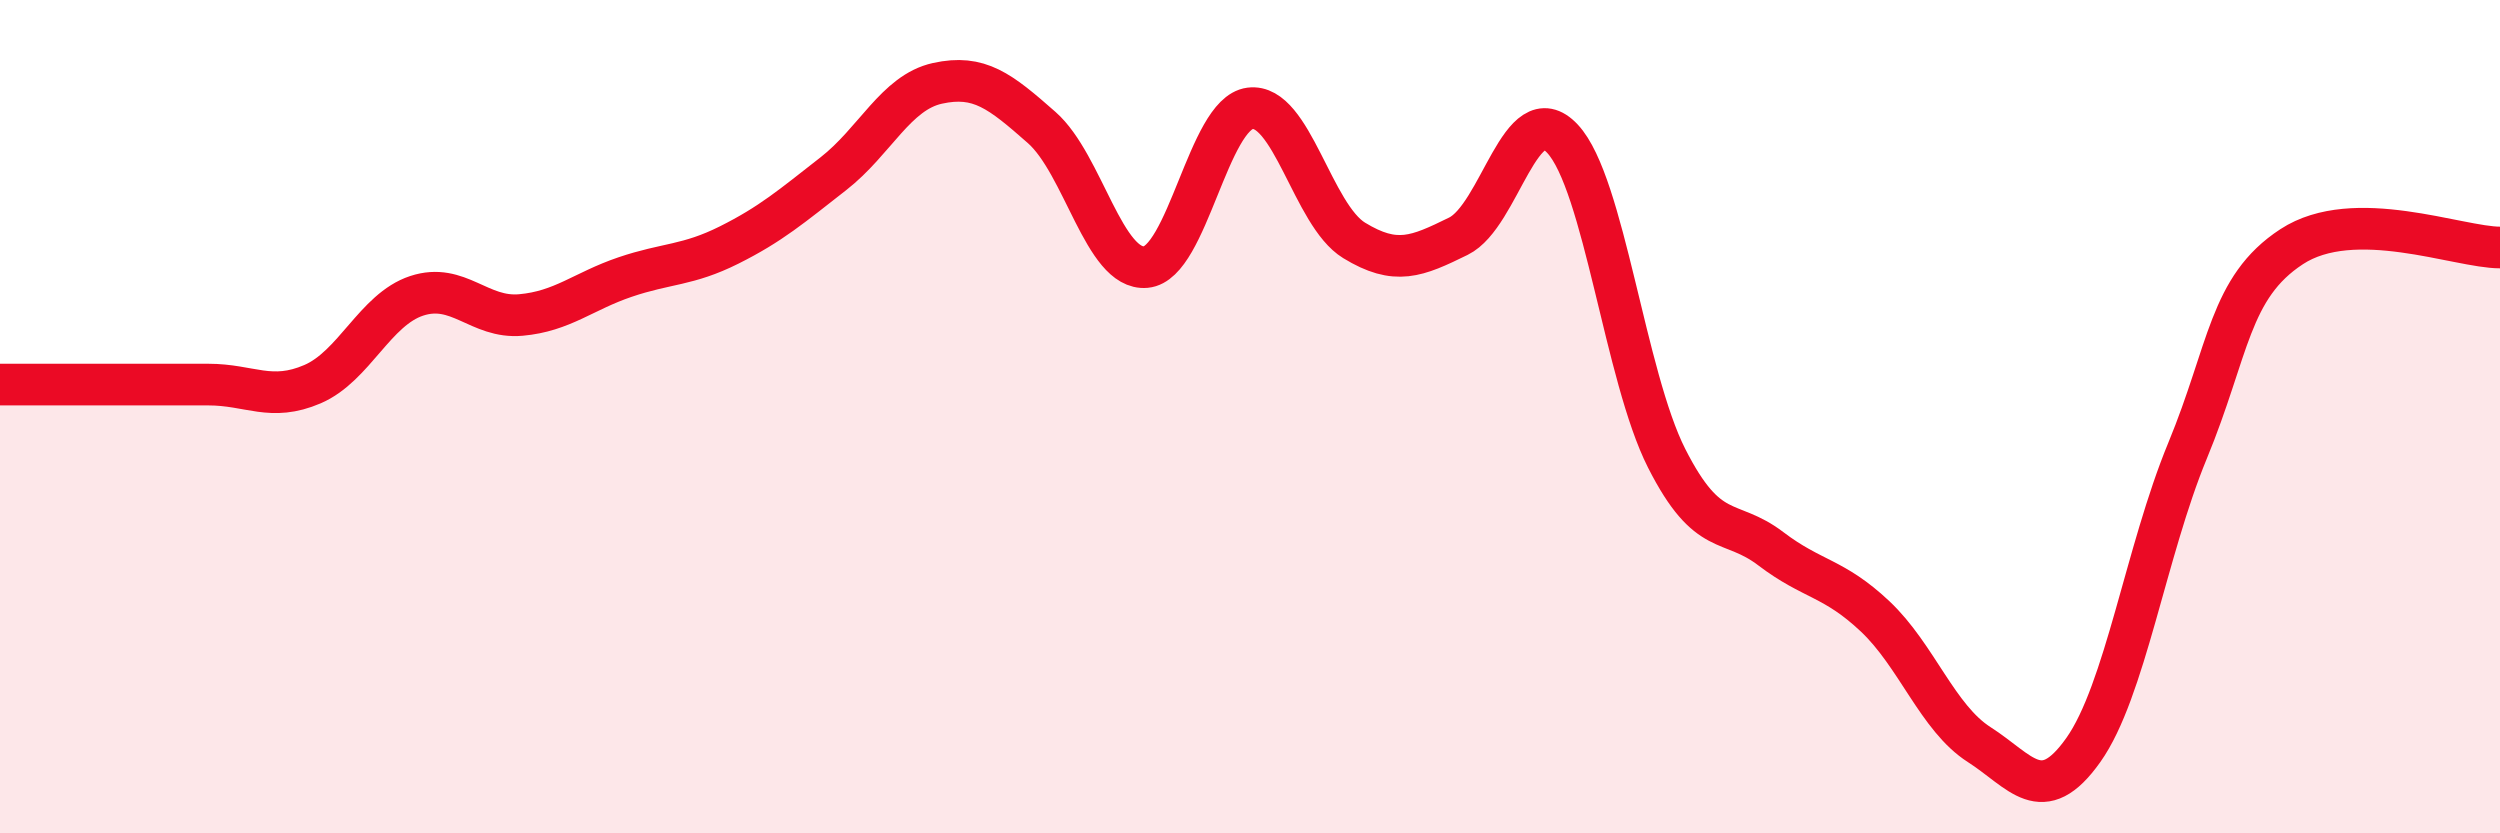 
    <svg width="60" height="20" viewBox="0 0 60 20" xmlns="http://www.w3.org/2000/svg">
      <path
        d="M 0,9.23 C 0.5,9.23 1.5,9.23 2.5,9.23 C 3.5,9.23 4,9.23 5,9.23 C 6,9.23 6.5,9.65 7.5,9.22 C 8.5,8.79 9,7.43 10,7.1 C 11,6.77 11.5,7.65 12.5,7.56 C 13.5,7.47 14,6.99 15,6.65 C 16,6.31 16.5,6.38 17.5,5.88 C 18.5,5.38 19,4.95 20,4.17 C 21,3.39 21.5,2.22 22.5,2 C 23.5,1.78 24,2.18 25,3.06 C 26,3.94 26.5,6.5 27.5,6.41 C 28.5,6.32 29,2.73 30,2.6 C 31,2.47 31.5,5.16 32.5,5.77 C 33.5,6.38 34,6.16 35,5.67 C 36,5.18 36.5,2.26 37.5,3.33 C 38.5,4.4 39,9.03 40,11 C 41,12.97 41.5,12.41 42.5,13.17 C 43.5,13.93 44,13.85 45,14.79 C 46,15.73 46.5,17.23 47.5,17.87 C 48.5,18.51 49,19.41 50,18 C 51,16.59 51.5,13.24 52.5,10.82 C 53.5,8.4 53.5,6.9 55,5.92 C 56.5,4.94 59,5.94 60,5.94L60 20L0 20Z"
        fill="#EB0A25"
        opacity="0.1"
        stroke-linecap="round"
        stroke-linejoin="round"
      />
      <path
        d="M 0,9.23 C 0.5,9.23 1.5,9.23 2.5,9.23 C 3.5,9.23 4,9.23 5,9.23 C 6,9.23 6.5,9.65 7.5,9.22 C 8.5,8.79 9,7.43 10,7.1 C 11,6.77 11.5,7.65 12.5,7.56 C 13.5,7.47 14,6.99 15,6.65 C 16,6.31 16.5,6.38 17.5,5.88 C 18.5,5.38 19,4.95 20,4.17 C 21,3.39 21.5,2.22 22.5,2 C 23.5,1.78 24,2.18 25,3.06 C 26,3.94 26.5,6.5 27.5,6.41 C 28.5,6.32 29,2.73 30,2.6 C 31,2.47 31.5,5.16 32.5,5.77 C 33.5,6.38 34,6.16 35,5.67 C 36,5.18 36.5,2.26 37.5,3.33 C 38.5,4.4 39,9.03 40,11 C 41,12.97 41.5,12.41 42.5,13.17 C 43.5,13.93 44,13.85 45,14.79 C 46,15.73 46.5,17.23 47.5,17.87 C 48.5,18.51 49,19.41 50,18 C 51,16.59 51.5,13.24 52.5,10.82 C 53.5,8.4 53.5,6.9 55,5.92 C 56.5,4.94 59,5.94 60,5.94"
        stroke="#EB0A25"
        stroke-width="1"
        fill="none"
        stroke-linecap="round"
        stroke-linejoin="round"
      />
    </svg>
  